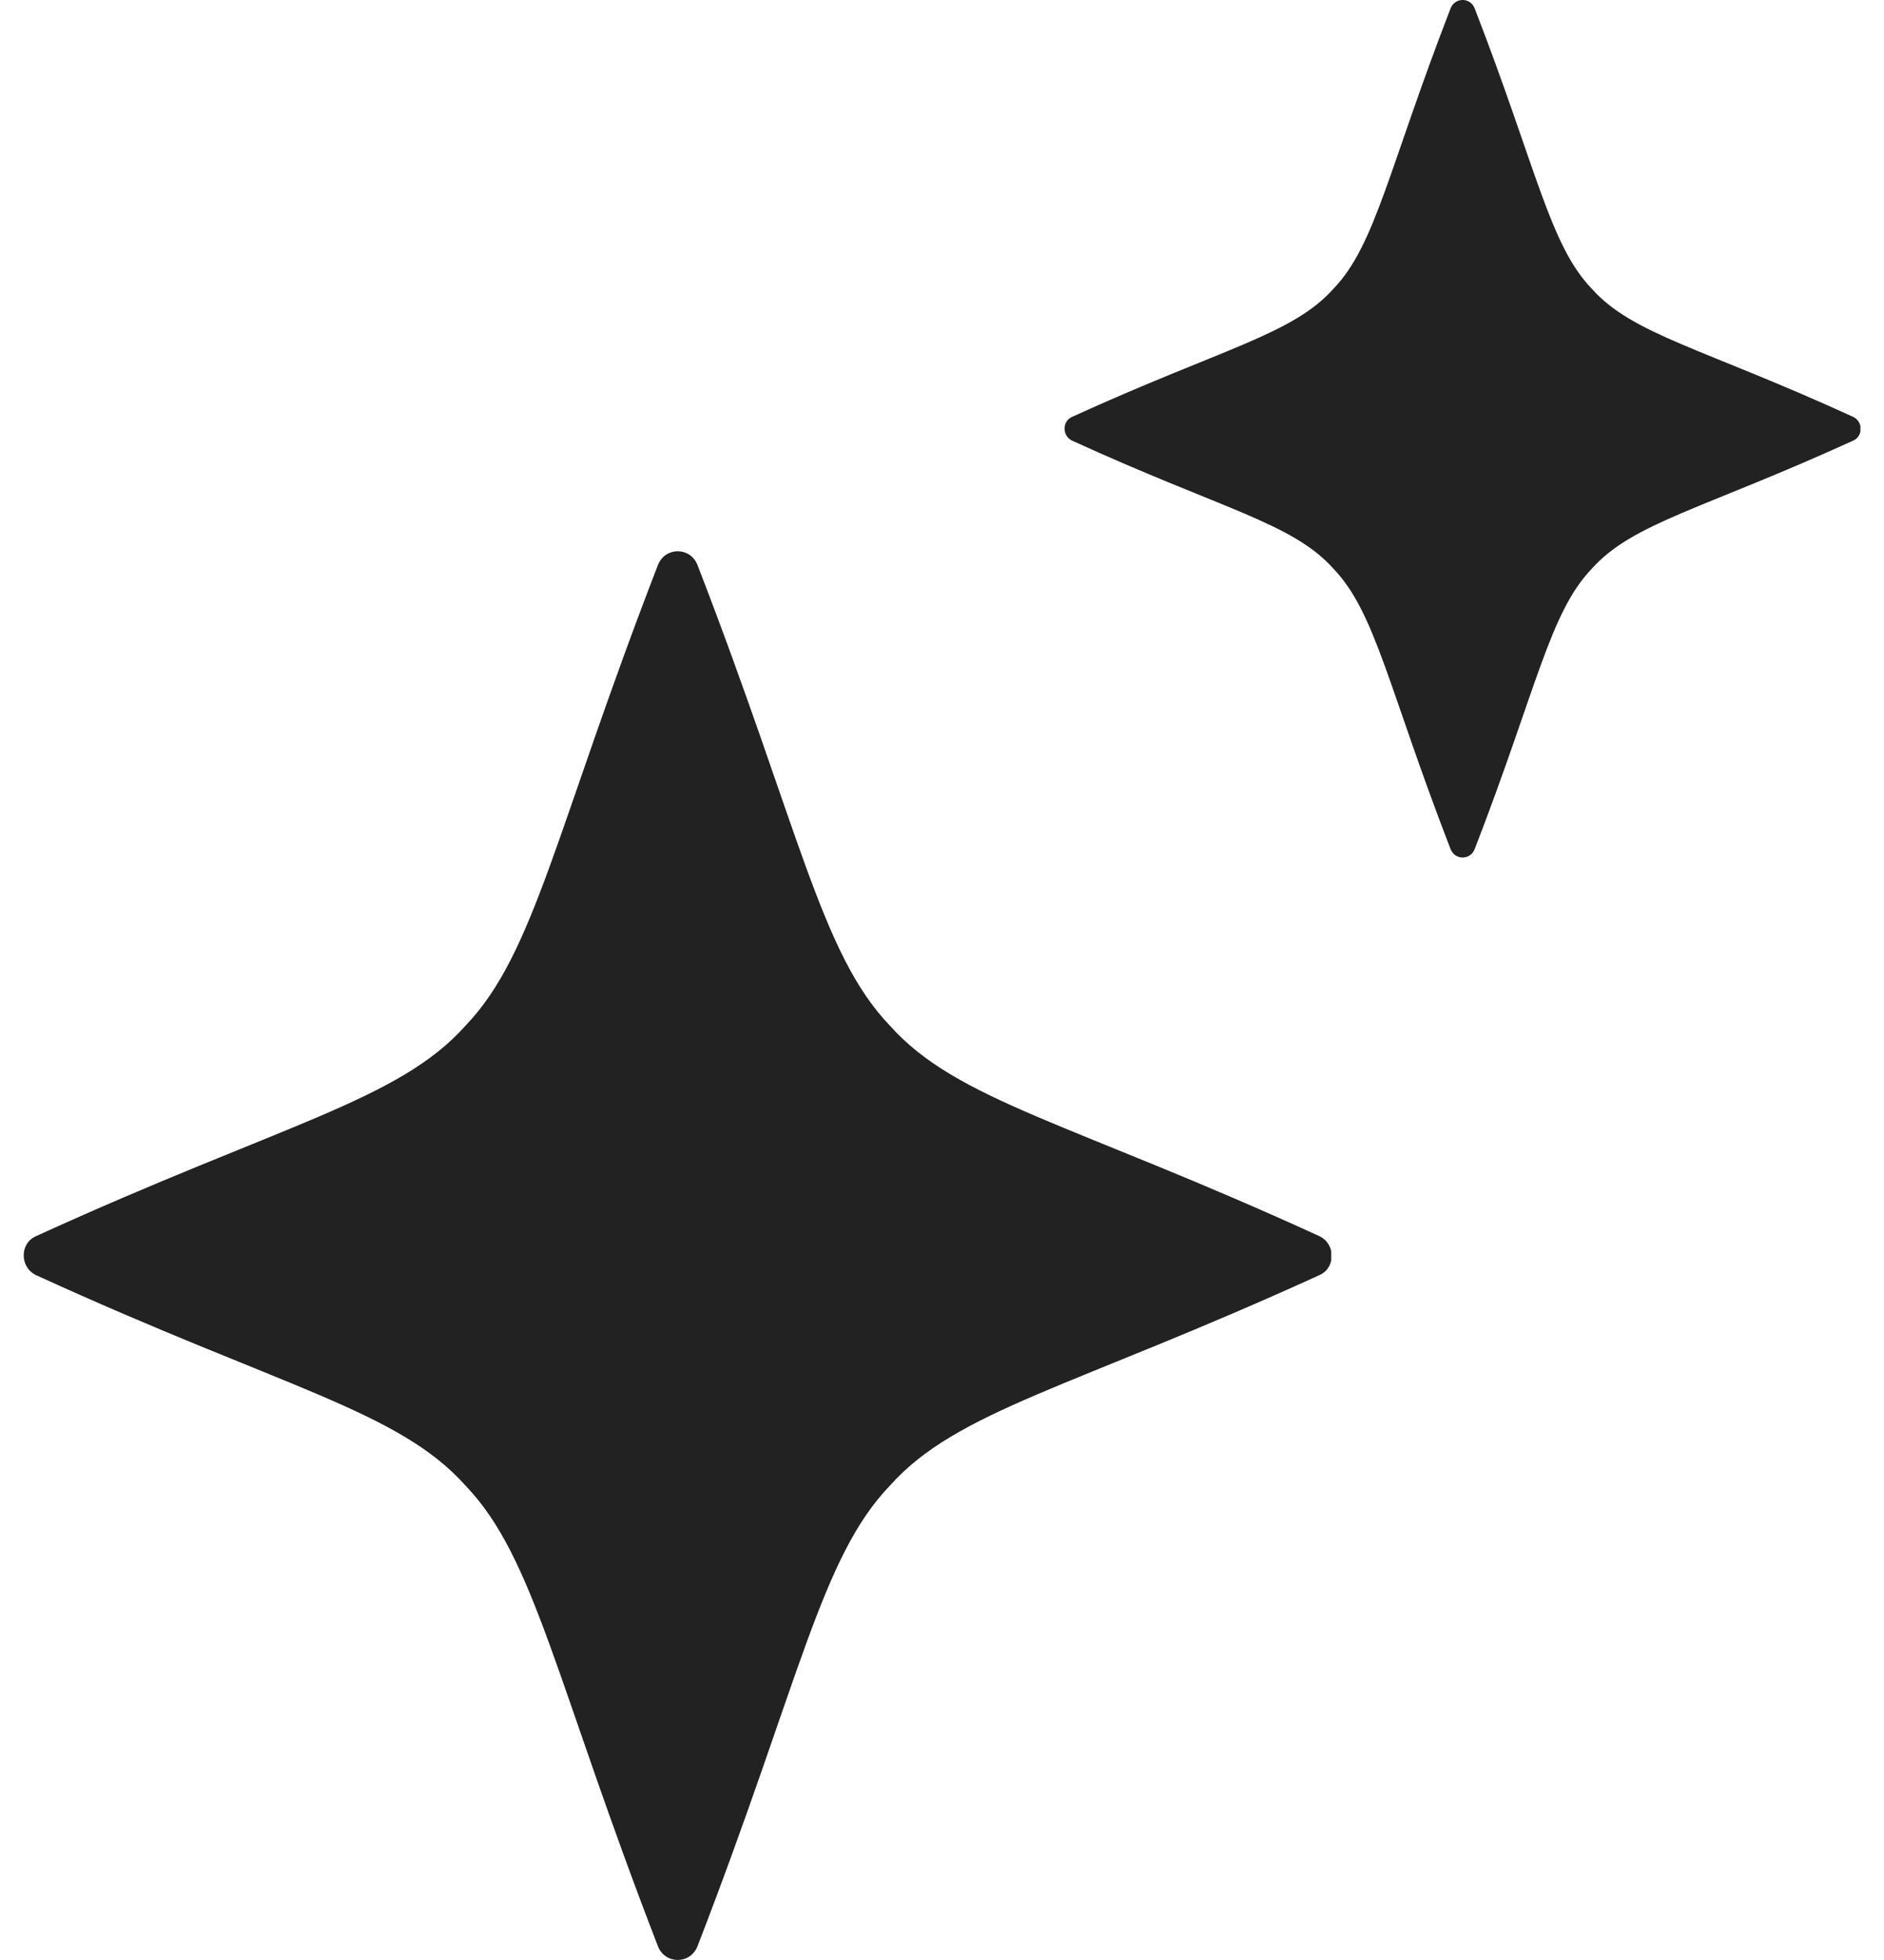 <svg width="25" height="26" viewBox="0 0 25 26" fill="none" xmlns="http://www.w3.org/2000/svg">
<g clip-path="url(#clip0_3_6320)">
<path d="M24.591 5.53C24.724 5.593 24.724 5.787 24.591 5.845C22.601 6.753 21.665 6.936 21.122 7.545C20.563 8.127 20.393 9.135 19.568 11.265C19.51 11.412 19.308 11.412 19.249 11.265C18.424 9.135 18.254 8.127 17.695 7.545C17.152 6.936 16.221 6.758 14.226 5.845C14.093 5.782 14.093 5.588 14.226 5.53C16.216 4.622 17.152 4.439 17.695 3.83C18.254 3.248 18.424 2.24 19.249 0.11C19.308 -0.037 19.51 -0.037 19.568 0.11C20.393 2.24 20.563 3.248 21.122 3.83C21.665 4.439 22.596 4.617 24.591 5.53Z" fill="#222222"/>
</g>
<g clip-path="url(#clip1_3_6320)">
<path d="M17.508 16.398C17.726 16.501 17.726 16.82 17.508 16.915C14.238 18.406 12.7 18.708 11.808 19.708C10.89 20.664 10.61 22.319 9.255 25.819C9.159 26.06 8.827 26.06 8.731 25.819C7.376 22.319 7.096 20.664 6.178 19.708C5.286 18.708 3.757 18.415 0.478 16.915C0.26 16.811 0.26 16.492 0.478 16.398C3.748 14.906 5.286 14.605 6.178 13.605C7.096 12.648 7.376 10.993 8.731 7.494C8.827 7.252 9.159 7.252 9.255 7.494C10.61 10.993 10.89 12.648 11.808 13.605C12.7 14.605 14.229 14.898 17.508 16.398Z" fill="#222222"/>
</g>
<defs>
<clipPath id="clip0_3_6320">
<rect width="10.562" height="11.375" fill="white" transform="translate(14.125)"/>
</clipPath>
<clipPath id="clip1_3_6320">
<rect width="17.353" height="18.688" fill="white" transform="translate(0.312 7.312)"/>
</clipPath>
</defs>
</svg>

